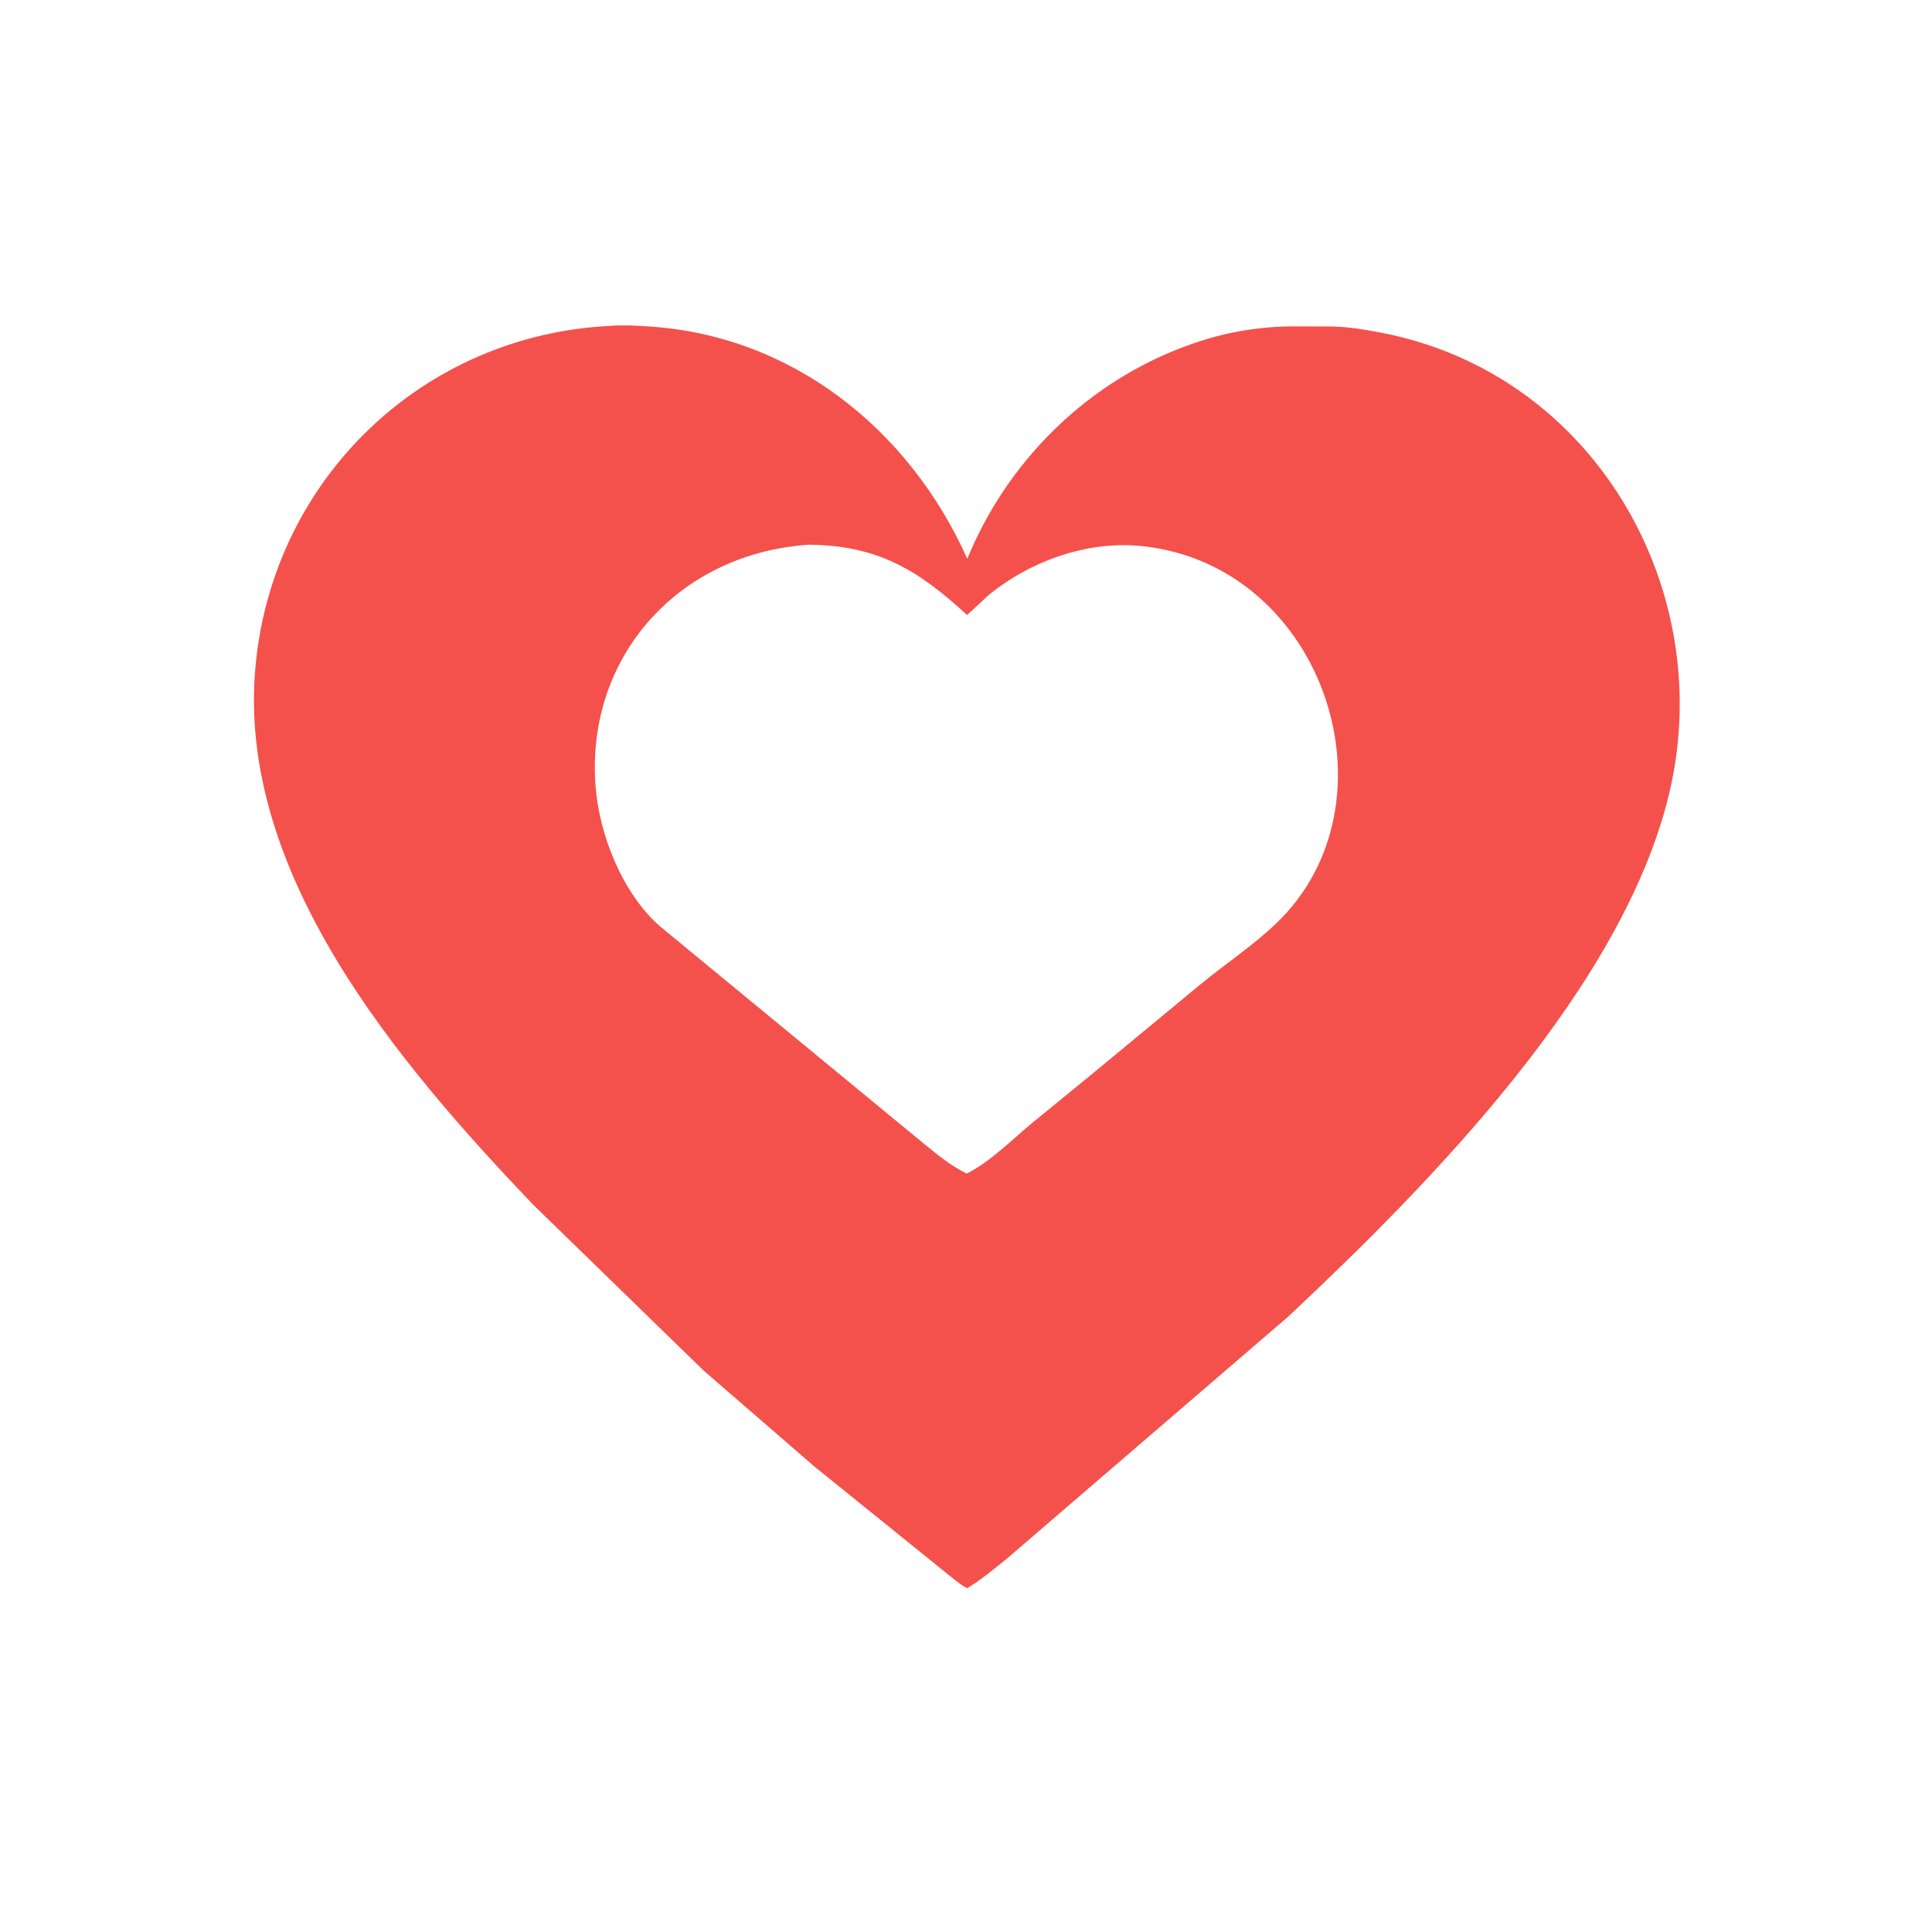 <svg version="1.1" xmlns="http://www.w3.org/2000/svg" style="display: block;" viewBox="0 0 2048 2048" width="640" height="640">
<path transform="translate(0,0)" fill="rgb(244,81,76)" d="M 646.887 345.45 C 660.077 344.342 673.794 345.185 687 345.999 C 839.061 355.37 963.706 454.531 1025.36 592.324 C 1070.73 481.747 1163.47 394.563 1278.49 359.643 C 1307.42 350.86 1338.95 346.127 1369.12 345.99 L 1412.51 346.099 C 1430.23 346.568 1447.93 349.516 1465.3 352.903 C 1690.28 396.776 1821.29 625.791 1769.2 842 C 1719.84 1046.92 1517.15 1253.55 1365.31 1395.87 L 1066.75 1652.73 C 1053.5 1663.29 1039.93 1674.77 1025.4 1683.47 C 1020.5 1681.49 1015.77 1677.39 1011.53 1674.26 L 863.425 1554.67 L 746.057 1453.04 L 565.134 1277.01 C 423.723 1128.64 249.817 925.873 270.948 705 C 289.925 506.638 448.937 354.951 646.887 345.45 z M 857.67 577.415 C 721.657 586.181 622.032 693.435 631.126 831 C 634.61 883.708 659.439 946.787 699.677 981.998 L 980.693 1213.44 C 994.78 1225 1008.34 1235.89 1024.72 1244.08 C 1049.16 1231.84 1070.99 1209.83 1091.86 1192.26 L 1158.52 1137.79 L 1273.03 1043.04 C 1299.11 1021.76 1327.92 1002.48 1352.31 979.344 C 1485.87 852.663 1405.36 600.478 1211.89 579.015 C 1153.81 572.573 1093.22 594.128 1048.23 630.557 L 1025.18 651.971 C 974.195 605.03 931.471 578.162 857.67 577.415 z"/>
</svg>